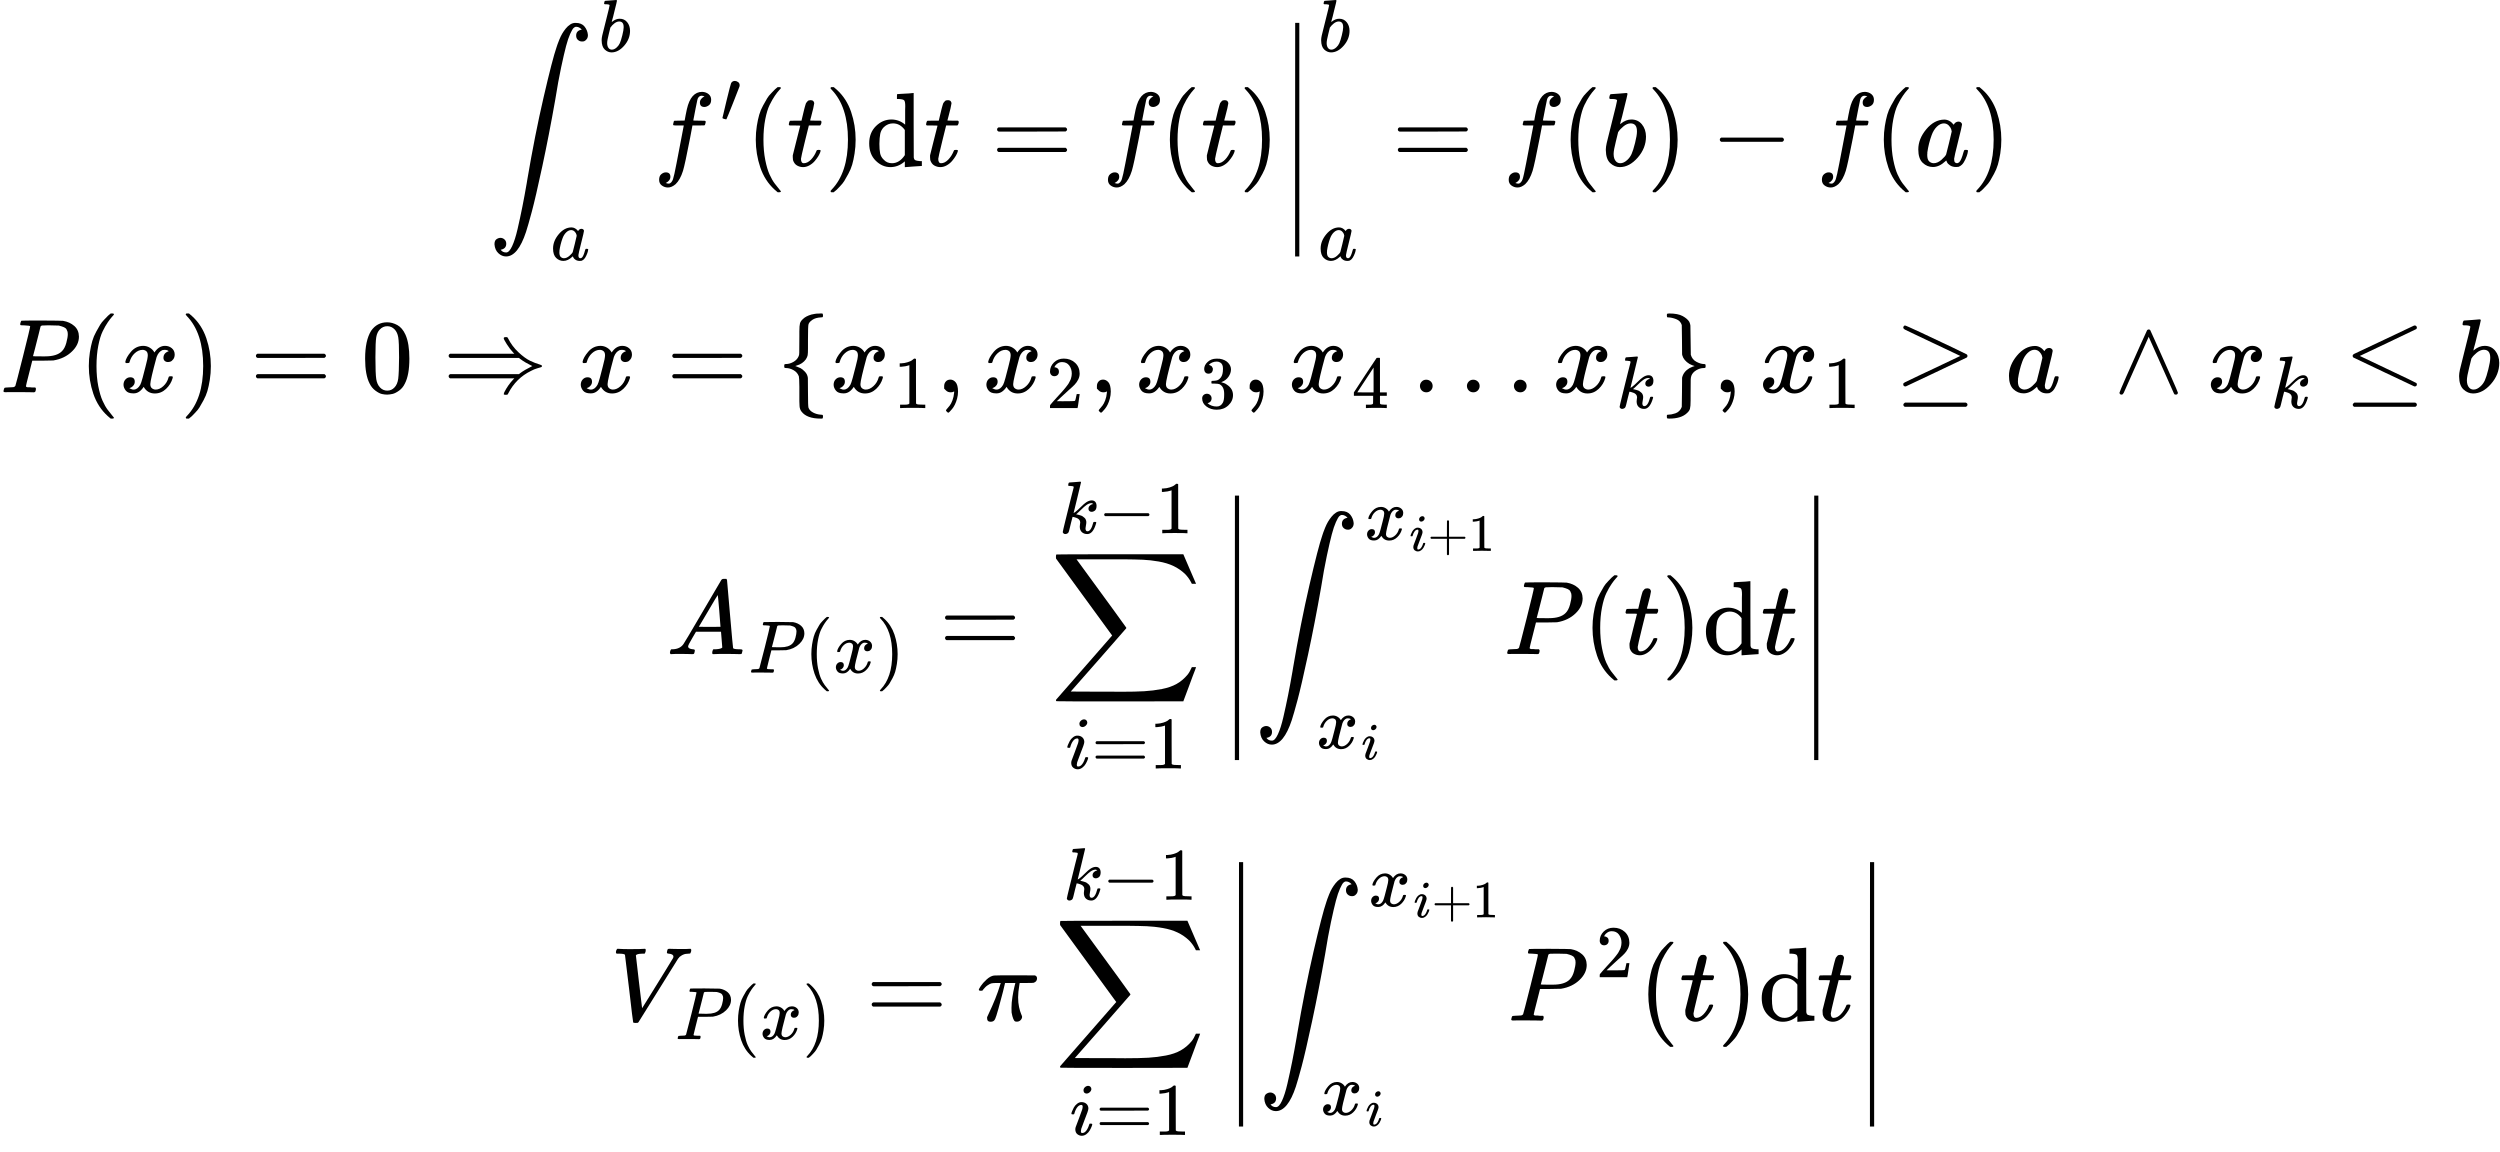 <svg xmlns="http://www.w3.org/2000/svg" width="53.809ex" height="24.786ex" role="img" focusable="false" viewBox="0 -5727.8 23783.8 10955.5" xmlns:xlink="http://www.w3.org/1999/xlink" aria-hidden="true" style="vertical-align: -11.828ex;"><defs><path id="MJX-907-TEX-LO-222B" d="M114 -798Q132 -824 165 -824H167Q195 -824 223 -764T275 -600T320 -391T362 -164Q365 -143 367 -133Q439 292 523 655T645 1127Q651 1145 655 1157T672 1201T699 1257T733 1306T777 1346T828 1360Q884 1360 912 1325T944 1245Q944 1220 932 1205T909 1186T887 1183Q866 1183 849 1198T832 1239Q832 1287 885 1296L882 1300Q879 1303 874 1307T866 1313Q851 1323 833 1323Q819 1323 807 1311T775 1255T736 1139T689 936T633 628Q574 293 510 -5T410 -437T355 -629Q278 -862 165 -862Q125 -862 92 -831T55 -746Q55 -711 74 -698T112 -685Q133 -685 150 -700T167 -741Q167 -789 114 -798Z"></path><path id="MJX-907-TEX-I-1D44F" d="M73 647Q73 657 77 670T89 683Q90 683 161 688T234 694Q246 694 246 685T212 542Q204 508 195 472T180 418L176 399Q176 396 182 402Q231 442 283 442Q345 442 383 396T422 280Q422 169 343 79T173 -11Q123 -11 82 27T40 150V159Q40 180 48 217T97 414Q147 611 147 623T109 637Q104 637 101 637H96Q86 637 83 637T76 640T73 647ZM336 325V331Q336 405 275 405Q258 405 240 397T207 376T181 352T163 330L157 322L136 236Q114 150 114 114Q114 66 138 42Q154 26 178 26Q211 26 245 58Q270 81 285 114T318 219Q336 291 336 325Z"></path><path id="MJX-907-TEX-I-1D44E" d="M33 157Q33 258 109 349T280 441Q331 441 370 392Q386 422 416 422Q429 422 439 414T449 394Q449 381 412 234T374 68Q374 43 381 35T402 26Q411 27 422 35Q443 55 463 131Q469 151 473 152Q475 153 483 153H487Q506 153 506 144Q506 138 501 117T481 63T449 13Q436 0 417 -8Q409 -10 393 -10Q359 -10 336 5T306 36L300 51Q299 52 296 50Q294 48 292 46Q233 -10 172 -10Q117 -10 75 30T33 157ZM351 328Q351 334 346 350T323 385T277 405Q242 405 210 374T160 293Q131 214 119 129Q119 126 119 118T118 106Q118 61 136 44T179 26Q217 26 254 59T298 110Q300 114 325 217T351 328Z"></path><path id="MJX-907-TEX-I-1D453" d="M118 -162Q120 -162 124 -164T135 -167T147 -168Q160 -168 171 -155T187 -126Q197 -99 221 27T267 267T289 382V385H242Q195 385 192 387Q188 390 188 397L195 425Q197 430 203 430T250 431Q298 431 298 432Q298 434 307 482T319 540Q356 705 465 705Q502 703 526 683T550 630Q550 594 529 578T487 561Q443 561 443 603Q443 622 454 636T478 657L487 662Q471 668 457 668Q445 668 434 658T419 630Q412 601 403 552T387 469T380 433Q380 431 435 431Q480 431 487 430T498 424Q499 420 496 407T491 391Q489 386 482 386T428 385H372L349 263Q301 15 282 -47Q255 -132 212 -173Q175 -205 139 -205Q107 -205 81 -186T55 -132Q55 -95 76 -78T118 -61Q162 -61 162 -103Q162 -122 151 -136T127 -157L118 -162Z"></path><path id="MJX-907-TEX-V-2032" d="M79 43Q73 43 52 49T30 61Q30 68 85 293T146 528Q161 560 198 560Q218 560 240 545T262 501Q262 496 260 486Q259 479 173 263T84 45T79 43Z"></path><path id="MJX-907-TEX-N-28" d="M94 250Q94 319 104 381T127 488T164 576T202 643T244 695T277 729T302 750H315H319Q333 750 333 741Q333 738 316 720T275 667T226 581T184 443T167 250T184 58T225 -81T274 -167T316 -220T333 -241Q333 -250 318 -250H315H302L274 -226Q180 -141 137 -14T94 250Z"></path><path id="MJX-907-TEX-I-1D461" d="M26 385Q19 392 19 395Q19 399 22 411T27 425Q29 430 36 430T87 431H140L159 511Q162 522 166 540T173 566T179 586T187 603T197 615T211 624T229 626Q247 625 254 615T261 596Q261 589 252 549T232 470L222 433Q222 431 272 431H323Q330 424 330 420Q330 398 317 385H210L174 240Q135 80 135 68Q135 26 162 26Q197 26 230 60T283 144Q285 150 288 151T303 153H307Q322 153 322 145Q322 142 319 133Q314 117 301 95T267 48T216 6T155 -11Q125 -11 98 4T59 56Q57 64 57 83V101L92 241Q127 382 128 383Q128 385 77 385H26Z"></path><path id="MJX-907-TEX-N-29" d="M60 749L64 750Q69 750 74 750H86L114 726Q208 641 251 514T294 250Q294 182 284 119T261 12T224 -76T186 -143T145 -194T113 -227T90 -246Q87 -249 86 -250H74Q66 -250 63 -250T58 -247T55 -238Q56 -237 66 -225Q221 -64 221 250T66 725Q56 737 55 738Q55 746 60 749Z"></path><path id="MJX-907-TEX-N-64" d="M376 495Q376 511 376 535T377 568Q377 613 367 624T316 637H298V660Q298 683 300 683L310 684Q320 685 339 686T376 688Q393 689 413 690T443 693T454 694H457V390Q457 84 458 81Q461 61 472 55T517 46H535V0Q533 0 459 -5T380 -11H373V44L365 37Q307 -11 235 -11Q158 -11 96 50T34 215Q34 315 97 378T244 442Q319 442 376 393V495ZM373 342Q328 405 260 405Q211 405 173 369Q146 341 139 305T131 211Q131 155 138 120T173 59Q203 26 251 26Q322 26 373 103V342Z"></path><path id="MJX-907-TEX-N-3D" d="M56 347Q56 360 70 367H707Q722 359 722 347Q722 336 708 328L390 327H72Q56 332 56 347ZM56 153Q56 168 72 173H708Q722 163 722 153Q722 140 707 133H70Q56 140 56 153Z"></path><path id="MJX-907-TEX-S4-2223" d="M139 -249H137Q125 -249 119 -235V251L120 737Q130 750 139 750Q152 750 159 735V-235Q151 -249 141 -249H139Z"></path><path id="MJX-907-TEX-N-2212" d="M84 237T84 250T98 270H679Q694 262 694 250T679 230H98Q84 237 84 250Z"></path><path id="MJX-907-TEX-I-1D443" d="M287 628Q287 635 230 637Q206 637 199 638T192 648Q192 649 194 659Q200 679 203 681T397 683Q587 682 600 680Q664 669 707 631T751 530Q751 453 685 389Q616 321 507 303Q500 302 402 301H307L277 182Q247 66 247 59Q247 55 248 54T255 50T272 48T305 46H336Q342 37 342 35Q342 19 335 5Q330 0 319 0Q316 0 282 1T182 2Q120 2 87 2T51 1Q33 1 33 11Q33 13 36 25Q40 41 44 43T67 46Q94 46 127 49Q141 52 146 61Q149 65 218 339T287 628ZM645 554Q645 567 643 575T634 597T609 619T560 635Q553 636 480 637Q463 637 445 637T416 636T404 636Q391 635 386 627Q384 621 367 550T332 412T314 344Q314 342 395 342H407H430Q542 342 590 392Q617 419 631 471T645 554Z"></path><path id="MJX-907-TEX-I-1D465" d="M52 289Q59 331 106 386T222 442Q257 442 286 424T329 379Q371 442 430 442Q467 442 494 420T522 361Q522 332 508 314T481 292T458 288Q439 288 427 299T415 328Q415 374 465 391Q454 404 425 404Q412 404 406 402Q368 386 350 336Q290 115 290 78Q290 50 306 38T341 26Q378 26 414 59T463 140Q466 150 469 151T485 153H489Q504 153 504 145Q504 144 502 134Q486 77 440 33T333 -11Q263 -11 227 52Q186 -10 133 -10H127Q78 -10 57 16T35 71Q35 103 54 123T99 143Q142 143 142 101Q142 81 130 66T107 46T94 41L91 40Q91 39 97 36T113 29T132 26Q168 26 194 71Q203 87 217 139T245 247T261 313Q266 340 266 352Q266 380 251 392T217 404Q177 404 142 372T93 290Q91 281 88 280T72 278H58Q52 284 52 289Z"></path><path id="MJX-907-TEX-N-30" d="M96 585Q152 666 249 666Q297 666 345 640T423 548Q460 465 460 320Q460 165 417 83Q397 41 362 16T301 -15T250 -22Q224 -22 198 -16T137 16T82 83Q39 165 39 320Q39 494 96 585ZM321 597Q291 629 250 629Q208 629 178 597Q153 571 145 525T137 333Q137 175 145 125T181 46Q209 16 250 16Q290 16 318 46Q347 76 354 130T362 333Q362 478 354 524T321 597Z"></path><path id="MJX-907-TEX-N-21D2" d="M580 514Q580 525 596 525Q601 525 604 525T609 525T613 524T615 523T617 520T619 517T622 512Q659 438 720 381T831 300T927 263Q944 258 944 250T935 239T898 228T840 204Q696 134 622 -12Q618 -21 615 -22T600 -24Q580 -24 580 -17Q580 -13 585 0Q620 69 671 123L681 133H70Q56 140 56 153Q56 168 72 173H725L735 181Q774 211 852 250Q851 251 834 259T789 283T735 319L725 327H72Q56 332 56 347Q56 360 70 367H681L671 377Q638 412 609 458T580 514Z"></path><path id="MJX-907-TEX-N-7B" d="M434 -231Q434 -244 428 -250H410Q281 -250 230 -184Q225 -177 222 -172T217 -161T213 -148T211 -133T210 -111T209 -84T209 -47T209 0Q209 21 209 53Q208 142 204 153Q203 154 203 155Q189 191 153 211T82 231Q71 231 68 234T65 250T68 266T82 269Q116 269 152 289T203 345Q208 356 208 377T209 529V579Q209 634 215 656T244 698Q270 724 324 740Q361 748 377 749Q379 749 390 749T408 750H428Q434 744 434 732Q434 719 431 716Q429 713 415 713Q362 710 332 689T296 647Q291 634 291 499V417Q291 370 288 353T271 314Q240 271 184 255L170 250L184 245Q202 239 220 230T262 196T290 137Q291 131 291 1Q291 -134 296 -147Q306 -174 339 -192T415 -213Q429 -213 431 -216Q434 -219 434 -231Z"></path><path id="MJX-907-TEX-N-31" d="M213 578L200 573Q186 568 160 563T102 556H83V602H102Q149 604 189 617T245 641T273 663Q275 666 285 666Q294 666 302 660V361L303 61Q310 54 315 52T339 48T401 46H427V0H416Q395 3 257 3Q121 3 100 0H88V46H114Q136 46 152 46T177 47T193 50T201 52T207 57T213 61V578Z"></path><path id="MJX-907-TEX-N-2C" d="M78 35T78 60T94 103T137 121Q165 121 187 96T210 8Q210 -27 201 -60T180 -117T154 -158T130 -185T117 -194Q113 -194 104 -185T95 -172Q95 -168 106 -156T131 -126T157 -76T173 -3V9L172 8Q170 7 167 6T161 3T152 1T140 0Q113 0 96 17Z"></path><path id="MJX-907-TEX-N-32" d="M109 429Q82 429 66 447T50 491Q50 562 103 614T235 666Q326 666 387 610T449 465Q449 422 429 383T381 315T301 241Q265 210 201 149L142 93L218 92Q375 92 385 97Q392 99 409 186V189H449V186Q448 183 436 95T421 3V0H50V19V31Q50 38 56 46T86 81Q115 113 136 137Q145 147 170 174T204 211T233 244T261 278T284 308T305 340T320 369T333 401T340 431T343 464Q343 527 309 573T212 619Q179 619 154 602T119 569T109 550Q109 549 114 549Q132 549 151 535T170 489Q170 464 154 447T109 429Z"></path><path id="MJX-907-TEX-N-33" d="M127 463Q100 463 85 480T69 524Q69 579 117 622T233 665Q268 665 277 664Q351 652 390 611T430 522Q430 470 396 421T302 350L299 348Q299 347 308 345T337 336T375 315Q457 262 457 175Q457 96 395 37T238 -22Q158 -22 100 21T42 130Q42 158 60 175T105 193Q133 193 151 175T169 130Q169 119 166 110T159 94T148 82T136 74T126 70T118 67L114 66Q165 21 238 21Q293 21 321 74Q338 107 338 175V195Q338 290 274 322Q259 328 213 329L171 330L168 332Q166 335 166 348Q166 366 174 366Q202 366 232 371Q266 376 294 413T322 525V533Q322 590 287 612Q265 626 240 626Q208 626 181 615T143 592T132 580H135Q138 579 143 578T153 573T165 566T175 555T183 540T186 520Q186 498 172 481T127 463Z"></path><path id="MJX-907-TEX-N-34" d="M462 0Q444 3 333 3Q217 3 199 0H190V46H221Q241 46 248 46T265 48T279 53T286 61Q287 63 287 115V165H28V211L179 442Q332 674 334 675Q336 677 355 677H373L379 671V211H471V165H379V114Q379 73 379 66T385 54Q393 47 442 46H471V0H462ZM293 211V545L74 212L183 211H293Z"></path><path id="MJX-907-TEX-N-2026" d="M78 60Q78 84 95 102T138 120Q162 120 180 104T199 61Q199 36 182 18T139 0T96 17T78 60ZM525 60Q525 84 542 102T585 120Q609 120 627 104T646 61Q646 36 629 18T586 0T543 17T525 60ZM972 60Q972 84 989 102T1032 120Q1056 120 1074 104T1093 61Q1093 36 1076 18T1033 0T990 17T972 60Z"></path><path id="MJX-907-TEX-I-1D458" d="M121 647Q121 657 125 670T137 683Q138 683 209 688T282 694Q294 694 294 686Q294 679 244 477Q194 279 194 272Q213 282 223 291Q247 309 292 354T362 415Q402 442 438 442Q468 442 485 423T503 369Q503 344 496 327T477 302T456 291T438 288Q418 288 406 299T394 328Q394 353 410 369T442 390L458 393Q446 405 434 405H430Q398 402 367 380T294 316T228 255Q230 254 243 252T267 246T293 238T320 224T342 206T359 180T365 147Q365 130 360 106T354 66Q354 26 381 26Q429 26 459 145Q461 153 479 153H483Q499 153 499 144Q499 139 496 130Q455 -11 378 -11Q333 -11 305 15T277 90Q277 108 280 121T283 145Q283 167 269 183T234 206T200 217T182 220H180Q168 178 159 139T145 81T136 44T129 20T122 7T111 -2Q98 -11 83 -11Q66 -11 57 -1T48 16Q48 26 85 176T158 471L195 616Q196 629 188 632T149 637H144Q134 637 131 637T124 640T121 647Z"></path><path id="MJX-907-TEX-N-7D" d="M65 731Q65 745 68 747T88 750Q171 750 216 725T279 670Q288 649 289 635T291 501Q292 362 293 357Q306 312 345 291T417 269Q428 269 431 266T434 250T431 234T417 231Q380 231 345 210T298 157Q293 143 292 121T291 -28V-79Q291 -134 285 -156T256 -198Q202 -250 89 -250Q71 -250 68 -247T65 -230Q65 -224 65 -223T66 -218T69 -214T77 -213Q91 -213 108 -210T146 -200T183 -177T207 -139Q208 -134 209 3L210 139Q223 196 280 230Q315 247 330 250Q305 257 280 270Q225 304 212 352L210 362L209 498Q208 635 207 640Q195 680 154 696T77 713Q68 713 67 716T65 731Z"></path><path id="MJX-907-TEX-N-2265" d="M83 616Q83 624 89 630T99 636Q107 636 253 568T543 431T687 361Q694 356 694 346T687 331Q685 329 395 192L107 56H101Q83 58 83 76Q83 77 83 79Q82 86 98 95Q117 105 248 167Q326 204 378 228L626 346L360 472Q291 505 200 548Q112 589 98 597T83 616ZM84 -118Q84 -108 99 -98H678Q694 -104 694 -118Q694 -130 679 -138H98Q84 -131 84 -118Z"></path><path id="MJX-907-TEX-N-2227" d="M318 591Q325 598 333 598Q344 598 348 591Q349 590 414 445T545 151T611 -4Q609 -22 591 -22Q588 -22 586 -21T581 -20T577 -17T575 -13T572 -9T570 -4L333 528L96 -4Q87 -20 80 -21Q78 -22 75 -22Q57 -22 55 -4Q55 2 120 150T251 444T318 591Z"></path><path id="MJX-907-TEX-N-2264" d="M674 636Q682 636 688 630T694 615T687 601Q686 600 417 472L151 346L399 228Q687 92 691 87Q694 81 694 76Q694 58 676 56H670L382 192Q92 329 90 331Q83 336 83 348Q84 359 96 365Q104 369 382 500T665 634Q669 636 674 636ZM84 -118Q84 -108 99 -98H678Q694 -104 694 -118Q694 -130 679 -138H98Q84 -131 84 -118Z"></path><path id="MJX-907-TEX-I-1D434" d="M208 74Q208 50 254 46Q272 46 272 35Q272 34 270 22Q267 8 264 4T251 0Q249 0 239 0T205 1T141 2Q70 2 50 0H42Q35 7 35 11Q37 38 48 46H62Q132 49 164 96Q170 102 345 401T523 704Q530 716 547 716H555H572Q578 707 578 706L606 383Q634 60 636 57Q641 46 701 46Q726 46 726 36Q726 34 723 22Q720 7 718 4T704 0Q701 0 690 0T651 1T578 2Q484 2 455 0H443Q437 6 437 9T439 27Q443 40 445 43L449 46H469Q523 49 533 63L521 213H283L249 155Q208 86 208 74ZM516 260Q516 271 504 416T490 562L463 519Q447 492 400 412L310 260L413 259Q516 259 516 260Z"></path><path id="MJX-907-TEX-LO-2211" d="M60 948Q63 950 665 950H1267L1325 815Q1384 677 1388 669H1348L1341 683Q1320 724 1285 761Q1235 809 1174 838T1033 881T882 898T699 902H574H543H251L259 891Q722 258 724 252Q725 250 724 246Q721 243 460 -56L196 -356Q196 -357 407 -357Q459 -357 548 -357T676 -358Q812 -358 896 -353T1063 -332T1204 -283T1307 -196Q1328 -170 1348 -124H1388Q1388 -125 1381 -145T1356 -210T1325 -294L1267 -449L666 -450Q64 -450 61 -448Q55 -446 55 -439Q55 -437 57 -433L590 177Q590 178 557 222T452 366T322 544L56 909L55 924Q55 945 60 948Z"></path><path id="MJX-907-TEX-I-1D456" d="M184 600Q184 624 203 642T247 661Q265 661 277 649T290 619Q290 596 270 577T226 557Q211 557 198 567T184 600ZM21 287Q21 295 30 318T54 369T98 420T158 442Q197 442 223 419T250 357Q250 340 236 301T196 196T154 83Q149 61 149 51Q149 26 166 26Q175 26 185 29T208 43T235 78T260 137Q263 149 265 151T282 153Q302 153 302 143Q302 135 293 112T268 61T223 11T161 -11Q129 -11 102 10T74 74Q74 91 79 106T122 220Q160 321 166 341T173 380Q173 404 156 404H154Q124 404 99 371T61 287Q60 286 59 284T58 281T56 279T53 278T49 278T41 278H27Q21 284 21 287Z"></path><path id="MJX-907-TEX-N-2B" d="M56 237T56 250T70 270H369V420L370 570Q380 583 389 583Q402 583 409 568V270H707Q722 262 722 250T707 230H409V-68Q401 -82 391 -82H389H387Q375 -82 369 -68V230H70Q56 237 56 250Z"></path><path id="MJX-907-TEX-I-1D449" d="M52 648Q52 670 65 683H76Q118 680 181 680Q299 680 320 683H330Q336 677 336 674T334 656Q329 641 325 637H304Q282 635 274 635Q245 630 242 620Q242 618 271 369T301 118L374 235Q447 352 520 471T595 594Q599 601 599 609Q599 633 555 637Q537 637 537 648Q537 649 539 661Q542 675 545 679T558 683Q560 683 570 683T604 682T668 681Q737 681 755 683H762Q769 676 769 672Q769 655 760 640Q757 637 743 637Q730 636 719 635T698 630T682 623T670 615T660 608T652 599T645 592L452 282Q272 -9 266 -16Q263 -18 259 -21L241 -22H234Q216 -22 216 -15Q213 -9 177 305Q139 623 138 626Q133 637 76 637H59Q52 642 52 648Z"></path><path id="MJX-907-TEX-I-1D70B" d="M132 -11Q98 -11 98 22V33L111 61Q186 219 220 334L228 358H196Q158 358 142 355T103 336Q92 329 81 318T62 297T53 285Q51 284 38 284Q19 284 19 294Q19 300 38 329T93 391T164 429Q171 431 389 431Q549 431 553 430Q573 423 573 402Q573 371 541 360Q535 358 472 358H408L405 341Q393 269 393 222Q393 170 402 129T421 65T431 37Q431 20 417 5T381 -10Q370 -10 363 -7T347 17T331 77Q330 86 330 121Q330 170 339 226T357 318T367 358H269L268 354Q268 351 249 275T206 114T175 17Q164 -11 132 -11Z"></path></defs><g stroke="currentColor" fill="currentColor" stroke-width="0" transform="scale(1,-1)"><g data-mml-node="math"><g data-mml-node="mstyle"><g data-mml-node="TeXAtom" data-mjx-texclass="ORD"><g data-mml-node="mtable"><g data-mml-node="mtr" transform="translate(0,4149)"><g data-mml-node="mtd" transform="translate(4649.2,0)"><g data-mml-node="msubsup"><g data-mml-node="mo" transform="translate(0 1)"><use data-c="222B" xlink:href="#MJX-907-TEX-LO-222B"></use></g><g data-mml-node="mi" transform="translate(1046.4,1088.1) scale(0.707)"><use data-c="1D44F" xlink:href="#MJX-907-TEX-I-1D44F"></use></g><g data-mml-node="mi" transform="translate(589,-896.4) scale(0.707)"><use data-c="1D44E" xlink:href="#MJX-907-TEX-I-1D44E"></use></g></g><g data-mml-node="msup" transform="translate(1566.4,0)"><g data-mml-node="mi"><use data-c="1D453" xlink:href="#MJX-907-TEX-I-1D453"></use></g><g data-mml-node="mo" transform="translate(636,413) scale(0.707)"><use data-c="2032" xlink:href="#MJX-907-TEX-V-2032"></use></g></g><g data-mml-node="mo" transform="translate(2446.9,0)"><use data-c="28" xlink:href="#MJX-907-TEX-N-28"></use></g><g data-mml-node="mi" transform="translate(2835.9,0)"><use data-c="1D461" xlink:href="#MJX-907-TEX-I-1D461"></use></g><g data-mml-node="mo" transform="translate(3196.9,0)"><use data-c="29" xlink:href="#MJX-907-TEX-N-29"></use></g><g data-mml-node="TeXAtom" data-mjx-texclass="ORD" transform="translate(3585.9,0)"><g data-mml-node="mi"><use data-c="64" xlink:href="#MJX-907-TEX-N-64"></use></g></g><g data-mml-node="mi" transform="translate(4141.9,0)"><use data-c="1D461" xlink:href="#MJX-907-TEX-I-1D461"></use></g><g data-mml-node="mo" transform="translate(4780.6,0)"><use data-c="3D" xlink:href="#MJX-907-TEX-N-3D"></use></g><g data-mml-node="msubsup" transform="translate(5836.4,0)"><g data-mml-node="mrow"><g data-mml-node="mo" transform="translate(0 250)"></g><g data-mml-node="mi"><use data-c="1D453" xlink:href="#MJX-907-TEX-I-1D453"></use></g><g data-mml-node="TeXAtom" data-mjx-texclass="ORD" transform="translate(550,0)"><g data-mml-node="mo"><use data-c="28" xlink:href="#MJX-907-TEX-N-28"></use></g><g data-mml-node="mi" transform="translate(389,0)"><use data-c="1D461" xlink:href="#MJX-907-TEX-I-1D461"></use></g><g data-mml-node="mo" transform="translate(750,0)"><use data-c="29" xlink:href="#MJX-907-TEX-N-29"></use></g></g><g data-mml-node="TeXAtom" data-mjx-texclass="ORD" transform="translate(1689,0)"><g data-mml-node="mpadded"><g data-mml-node="mphantom"></g></g></g><g data-mml-node="mo" transform="translate(1689,0)"><svg width="278" height="2222" y="-861" x="27.5" viewBox="0 -275.2 278 2222"><use data-c="2223" xlink:href="#MJX-907-TEX-S4-2223" transform="scale(1,3.336)"></use></svg></g></g><g data-mml-node="mi" transform="translate(2055,1088.1) scale(0.707)"><use data-c="1D44F" xlink:href="#MJX-907-TEX-I-1D44F"></use></g><g data-mml-node="mi" transform="translate(2055,-896.4) scale(0.707)"><use data-c="1D44E" xlink:href="#MJX-907-TEX-I-1D44E"></use></g></g><g data-mml-node="mo" transform="translate(8593.3,0)"><use data-c="3D" xlink:href="#MJX-907-TEX-N-3D"></use></g><g data-mml-node="mi" transform="translate(9649,0)"><use data-c="1D453" xlink:href="#MJX-907-TEX-I-1D453"></use></g><g data-mml-node="mo" transform="translate(10199,0)"><use data-c="28" xlink:href="#MJX-907-TEX-N-28"></use></g><g data-mml-node="mi" transform="translate(10588,0)"><use data-c="1D44F" xlink:href="#MJX-907-TEX-I-1D44F"></use></g><g data-mml-node="mo" transform="translate(11017,0)"><use data-c="29" xlink:href="#MJX-907-TEX-N-29"></use></g><g data-mml-node="mo" transform="translate(11628.3,0)"><use data-c="2212" xlink:href="#MJX-907-TEX-N-2212"></use></g><g data-mml-node="mi" transform="translate(12628.5,0)"><use data-c="1D453" xlink:href="#MJX-907-TEX-I-1D453"></use></g><g data-mml-node="mo" transform="translate(13178.5,0)"><use data-c="28" xlink:href="#MJX-907-TEX-N-28"></use></g><g data-mml-node="mi" transform="translate(13567.5,0)"><use data-c="1D44E" xlink:href="#MJX-907-TEX-I-1D44E"></use></g><g data-mml-node="mo" transform="translate(14096.5,0)"><use data-c="29" xlink:href="#MJX-907-TEX-N-29"></use></g></g></g><g data-mml-node="mtr" transform="translate(0,1995.5)"><g data-mml-node="mtd"><g data-mml-node="mi"><use data-c="1D443" xlink:href="#MJX-907-TEX-I-1D443"></use></g><g data-mml-node="mo" transform="translate(751,0)"><use data-c="28" xlink:href="#MJX-907-TEX-N-28"></use></g><g data-mml-node="mi" transform="translate(1140,0)"><use data-c="1D465" xlink:href="#MJX-907-TEX-I-1D465"></use></g><g data-mml-node="mo" transform="translate(1712,0)"><use data-c="29" xlink:href="#MJX-907-TEX-N-29"></use></g><g data-mml-node="mo" transform="translate(2378.8,0)"><use data-c="3D" xlink:href="#MJX-907-TEX-N-3D"></use></g><g data-mml-node="mn" transform="translate(3434.6,0)"><use data-c="30" xlink:href="#MJX-907-TEX-N-30"></use></g><g data-mml-node="mo" transform="translate(4212.3,0)"><use data-c="21D2" xlink:href="#MJX-907-TEX-N-21D2"></use></g><g data-mml-node="mi" transform="translate(5490.1,0)"><use data-c="1D465" xlink:href="#MJX-907-TEX-I-1D465"></use></g><g data-mml-node="mo" transform="translate(6339.9,0)"><use data-c="3D" xlink:href="#MJX-907-TEX-N-3D"></use></g><g data-mml-node="mrow" transform="translate(7395.7,0)"><g data-mml-node="mo"><use data-c="7B" xlink:href="#MJX-907-TEX-N-7B"></use></g><g data-mml-node="msub" transform="translate(500,0)"><g data-mml-node="mi"><use data-c="1D465" xlink:href="#MJX-907-TEX-I-1D465"></use></g><g data-mml-node="mn" transform="translate(605,-150) scale(0.707)"><use data-c="31" xlink:href="#MJX-907-TEX-N-31"></use></g></g><g data-mml-node="mo" transform="translate(1508.6,0)"><use data-c="2C" xlink:href="#MJX-907-TEX-N-2C"></use></g><g data-mml-node="msub" transform="translate(1953.2,0)"><g data-mml-node="mi"><use data-c="1D465" xlink:href="#MJX-907-TEX-I-1D465"></use></g><g data-mml-node="mn" transform="translate(605,-150) scale(0.707)"><use data-c="32" xlink:href="#MJX-907-TEX-N-32"></use></g></g><g data-mml-node="mo" transform="translate(2961.8,0)"><use data-c="2C" xlink:href="#MJX-907-TEX-N-2C"></use></g><g data-mml-node="msub" transform="translate(3406.4,0)"><g data-mml-node="mi"><use data-c="1D465" xlink:href="#MJX-907-TEX-I-1D465"></use></g><g data-mml-node="mn" transform="translate(605,-150) scale(0.707)"><use data-c="33" xlink:href="#MJX-907-TEX-N-33"></use></g></g><g data-mml-node="mo" transform="translate(4415,0)"><use data-c="2C" xlink:href="#MJX-907-TEX-N-2C"></use></g><g data-mml-node="msub" transform="translate(4859.7,0)"><g data-mml-node="mi"><use data-c="1D465" xlink:href="#MJX-907-TEX-I-1D465"></use></g><g data-mml-node="mn" transform="translate(605,-150) scale(0.707)"><use data-c="34" xlink:href="#MJX-907-TEX-N-34"></use></g></g><g data-mml-node="mo" transform="translate(6034.9,0)"><use data-c="2026" xlink:href="#MJX-907-TEX-N-2026"></use></g><g data-mml-node="msub" transform="translate(7373.5,0)"><g data-mml-node="mi"><use data-c="1D465" xlink:href="#MJX-907-TEX-I-1D465"></use></g><g data-mml-node="mi" transform="translate(605,-150) scale(0.707)"><use data-c="1D458" xlink:href="#MJX-907-TEX-I-1D458"></use></g></g><g data-mml-node="mo" transform="translate(8396.9,0)"><use data-c="7D" xlink:href="#MJX-907-TEX-N-7D"></use></g></g><g data-mml-node="mo" transform="translate(16292.6,0)"><use data-c="2C" xlink:href="#MJX-907-TEX-N-2C"></use></g><g data-mml-node="msub" transform="translate(16737.3,0)"><g data-mml-node="mi"><use data-c="1D465" xlink:href="#MJX-907-TEX-I-1D465"></use></g><g data-mml-node="mn" transform="translate(605,-150) scale(0.707)"><use data-c="31" xlink:href="#MJX-907-TEX-N-31"></use></g></g><g data-mml-node="mo" transform="translate(18023.6,0)"><use data-c="2265" xlink:href="#MJX-907-TEX-N-2265"></use></g><g data-mml-node="mi" transform="translate(19079.4,0)"><use data-c="1D44E" xlink:href="#MJX-907-TEX-I-1D44E"></use></g><g data-mml-node="mstyle" transform="translate(19608.4,0)"><g data-mml-node="mspace"></g></g><g data-mml-node="mo" transform="translate(20108.6,0)"><use data-c="2227" xlink:href="#MJX-907-TEX-N-2227"></use></g><g data-mml-node="msub" transform="translate(20997.8,0)"><g data-mml-node="mi"><use data-c="1D465" xlink:href="#MJX-907-TEX-I-1D465"></use></g><g data-mml-node="mi" transform="translate(605,-150) scale(0.707)"><use data-c="1D458" xlink:href="#MJX-907-TEX-I-1D458"></use></g></g><g data-mml-node="mo" transform="translate(22299,0)"><use data-c="2264" xlink:href="#MJX-907-TEX-N-2264"></use></g><g data-mml-node="mi" transform="translate(23354.8,0)"><use data-c="1D44F" xlink:href="#MJX-907-TEX-I-1D44F"></use></g></g></g><g data-mml-node="mtr" transform="translate(0,-495.2)"><g data-mml-node="mtd" transform="translate(6338.4,0)"><g data-mml-node="msub"><g data-mml-node="mi"><use data-c="1D434" xlink:href="#MJX-907-TEX-I-1D434"></use></g><g data-mml-node="TeXAtom" transform="translate(783,-176.7) scale(0.707)" data-mjx-texclass="ORD"><g data-mml-node="mi"><use data-c="1D443" xlink:href="#MJX-907-TEX-I-1D443"></use></g><g data-mml-node="mo" transform="translate(751,0)"><use data-c="28" xlink:href="#MJX-907-TEX-N-28"></use></g><g data-mml-node="mi" transform="translate(1140,0)"><use data-c="1D465" xlink:href="#MJX-907-TEX-I-1D465"></use></g><g data-mml-node="mo" transform="translate(1712,0)"><use data-c="29" xlink:href="#MJX-907-TEX-N-29"></use></g></g></g><g data-mml-node="mo" transform="translate(2596.4,0)"><use data-c="3D" xlink:href="#MJX-907-TEX-N-3D"></use></g><g data-mml-node="munderover" transform="translate(3652.2,0)"><g data-mml-node="mo"><use data-c="2211" xlink:href="#MJX-907-TEX-LO-2211"></use></g><g data-mml-node="TeXAtom" transform="translate(148.2,-1087.9) scale(0.707)" data-mjx-texclass="ORD"><g data-mml-node="mi"><use data-c="1D456" xlink:href="#MJX-907-TEX-I-1D456"></use></g><g data-mml-node="mo" transform="translate(345,0)"><use data-c="3D" xlink:href="#MJX-907-TEX-N-3D"></use></g><g data-mml-node="mn" transform="translate(1123,0)"><use data-c="31" xlink:href="#MJX-907-TEX-N-31"></use></g></g><g data-mml-node="TeXAtom" transform="translate(86,1150) scale(0.707)" data-mjx-texclass="ORD"><g data-mml-node="mi"><use data-c="1D458" xlink:href="#MJX-907-TEX-I-1D458"></use></g><g data-mml-node="mo" transform="translate(521,0)"><use data-c="2212" xlink:href="#MJX-907-TEX-N-2212"></use></g><g data-mml-node="mn" transform="translate(1299,0)"><use data-c="31" xlink:href="#MJX-907-TEX-N-31"></use></g></g></g><g data-mml-node="mrow" transform="translate(5262.9,0)"><g data-mml-node="mo"><svg width="278" height="2515.8" y="-1007.9" x="27.5" viewBox="0 -311.6 278 2515.8"><use data-c="2223" xlink:href="#MJX-907-TEX-S4-2223" transform="scale(1,3.778)"></use></svg></g><g data-mml-node="TeXAtom" data-mjx-texclass="ORD" transform="translate(333,0)"><g data-mml-node="msubsup"><g data-mml-node="mo" transform="translate(0 1)"><use data-c="222B" xlink:href="#MJX-907-TEX-LO-222B"></use></g><g data-mml-node="TeXAtom" transform="translate(1046.4,1088.1) scale(0.707)" data-mjx-texclass="ORD"><g data-mml-node="msub"><g data-mml-node="mi"><use data-c="1D465" xlink:href="#MJX-907-TEX-I-1D465"></use></g><g data-mml-node="TeXAtom" transform="translate(605,-150) scale(0.707)" data-mjx-texclass="ORD"><g data-mml-node="mi"><use data-c="1D456" xlink:href="#MJX-907-TEX-I-1D456"></use></g><g data-mml-node="mo" transform="translate(345,0)"><use data-c="2B" xlink:href="#MJX-907-TEX-N-2B"></use></g><g data-mml-node="mn" transform="translate(1123,0)"><use data-c="31" xlink:href="#MJX-907-TEX-N-31"></use></g></g></g></g><g data-mml-node="TeXAtom" transform="translate(589,-896.4) scale(0.707)" data-mjx-texclass="ORD"><g data-mml-node="msub"><g data-mml-node="mi"><use data-c="1D465" xlink:href="#MJX-907-TEX-I-1D465"></use></g><g data-mml-node="mi" transform="translate(605,-150) scale(0.707)"><use data-c="1D456" xlink:href="#MJX-907-TEX-I-1D456"></use></g></g></g></g></g><g data-mml-node="mi" transform="translate(2704.1,0)"><use data-c="1D443" xlink:href="#MJX-907-TEX-I-1D443"></use></g><g data-mml-node="mo" transform="translate(3455.1,0)"><use data-c="28" xlink:href="#MJX-907-TEX-N-28"></use></g><g data-mml-node="mi" transform="translate(3844.1,0)"><use data-c="1D461" xlink:href="#MJX-907-TEX-I-1D461"></use></g><g data-mml-node="mo" transform="translate(4205.1,0)"><use data-c="29" xlink:href="#MJX-907-TEX-N-29"></use></g><g data-mml-node="TeXAtom" data-mjx-texclass="ORD" transform="translate(4594.1,0)"><g data-mml-node="mi"><use data-c="64" xlink:href="#MJX-907-TEX-N-64"></use></g></g><g data-mml-node="mi" transform="translate(5150.1,0)"><use data-c="1D461" xlink:href="#MJX-907-TEX-I-1D461"></use></g><g data-mml-node="mo" transform="translate(5511.1,0)"><svg width="278" height="2515.8" y="-1007.9" x="27.5" viewBox="0 -311.6 278 2515.8"><use data-c="2223" xlink:href="#MJX-907-TEX-S4-2223" transform="scale(1,3.778)"></use></svg></g></g></g></g><g data-mml-node="mtr" transform="translate(0,-3981.8)"><g data-mml-node="mtd" transform="translate(5807.6,0)"><g data-mml-node="msub"><g data-mml-node="mi"><use data-c="1D449" xlink:href="#MJX-907-TEX-I-1D449"></use></g><g data-mml-node="TeXAtom" transform="translate(616,-176.7) scale(0.707)" data-mjx-texclass="ORD"><g data-mml-node="mi"><use data-c="1D443" xlink:href="#MJX-907-TEX-I-1D443"></use></g><g data-mml-node="mo" transform="translate(751,0)"><use data-c="28" xlink:href="#MJX-907-TEX-N-28"></use></g><g data-mml-node="mi" transform="translate(1140,0)"><use data-c="1D465" xlink:href="#MJX-907-TEX-I-1D465"></use></g><g data-mml-node="mo" transform="translate(1712,0)"><use data-c="29" xlink:href="#MJX-907-TEX-N-29"></use></g></g></g><g data-mml-node="mo" transform="translate(2429.4,0)"><use data-c="3D" xlink:href="#MJX-907-TEX-N-3D"></use></g><g data-mml-node="mi" transform="translate(3485.2,0)"><use data-c="1D70B" xlink:href="#MJX-907-TEX-I-1D70B"></use></g><g data-mml-node="munderover" transform="translate(4221.9,0)"><g data-mml-node="mo"><use data-c="2211" xlink:href="#MJX-907-TEX-LO-2211"></use></g><g data-mml-node="TeXAtom" transform="translate(148.2,-1087.9) scale(0.707)" data-mjx-texclass="ORD"><g data-mml-node="mi"><use data-c="1D456" xlink:href="#MJX-907-TEX-I-1D456"></use></g><g data-mml-node="mo" transform="translate(345,0)"><use data-c="3D" xlink:href="#MJX-907-TEX-N-3D"></use></g><g data-mml-node="mn" transform="translate(1123,0)"><use data-c="31" xlink:href="#MJX-907-TEX-N-31"></use></g></g><g data-mml-node="TeXAtom" transform="translate(86,1150) scale(0.707)" data-mjx-texclass="ORD"><g data-mml-node="mi"><use data-c="1D458" xlink:href="#MJX-907-TEX-I-1D458"></use></g><g data-mml-node="mo" transform="translate(521,0)"><use data-c="2212" xlink:href="#MJX-907-TEX-N-2212"></use></g><g data-mml-node="mn" transform="translate(1299,0)"><use data-c="31" xlink:href="#MJX-907-TEX-N-31"></use></g></g></g><g data-mml-node="mrow" transform="translate(5832.5,0)"><g data-mml-node="mo"><svg width="278" height="2515.8" y="-1007.9" x="27.5" viewBox="0 -311.6 278 2515.8"><use data-c="2223" xlink:href="#MJX-907-TEX-S4-2223" transform="scale(1,3.778)"></use></svg></g><g data-mml-node="TeXAtom" data-mjx-texclass="ORD" transform="translate(333,0)"><g data-mml-node="msubsup"><g data-mml-node="mo" transform="translate(0 1)"><use data-c="222B" xlink:href="#MJX-907-TEX-LO-222B"></use></g><g data-mml-node="TeXAtom" transform="translate(1046.4,1088.1) scale(0.707)" data-mjx-texclass="ORD"><g data-mml-node="msub"><g data-mml-node="mi"><use data-c="1D465" xlink:href="#MJX-907-TEX-I-1D465"></use></g><g data-mml-node="TeXAtom" transform="translate(605,-150) scale(0.707)" data-mjx-texclass="ORD"><g data-mml-node="mi"><use data-c="1D456" xlink:href="#MJX-907-TEX-I-1D456"></use></g><g data-mml-node="mo" transform="translate(345,0)"><use data-c="2B" xlink:href="#MJX-907-TEX-N-2B"></use></g><g data-mml-node="mn" transform="translate(1123,0)"><use data-c="31" xlink:href="#MJX-907-TEX-N-31"></use></g></g></g></g><g data-mml-node="TeXAtom" transform="translate(589,-896.4) scale(0.707)" data-mjx-texclass="ORD"><g data-mml-node="msub"><g data-mml-node="mi"><use data-c="1D465" xlink:href="#MJX-907-TEX-I-1D465"></use></g><g data-mml-node="mi" transform="translate(605,-150) scale(0.707)"><use data-c="1D456" xlink:href="#MJX-907-TEX-I-1D456"></use></g></g></g></g></g><g data-mml-node="msup" transform="translate(2704.1,0)"><g data-mml-node="mi"><use data-c="1D443" xlink:href="#MJX-907-TEX-I-1D443"></use></g><g data-mml-node="mn" transform="translate(839.5,413) scale(0.707)"><use data-c="32" xlink:href="#MJX-907-TEX-N-32"></use></g></g><g data-mml-node="mo" transform="translate(3947.1,0)"><use data-c="28" xlink:href="#MJX-907-TEX-N-28"></use></g><g data-mml-node="mi" transform="translate(4336.1,0)"><use data-c="1D461" xlink:href="#MJX-907-TEX-I-1D461"></use></g><g data-mml-node="mo" transform="translate(4697.1,0)"><use data-c="29" xlink:href="#MJX-907-TEX-N-29"></use></g><g data-mml-node="TeXAtom" data-mjx-texclass="ORD" transform="translate(5086.1,0)"><g data-mml-node="mi"><use data-c="64" xlink:href="#MJX-907-TEX-N-64"></use></g></g><g data-mml-node="mi" transform="translate(5642.1,0)"><use data-c="1D461" xlink:href="#MJX-907-TEX-I-1D461"></use></g><g data-mml-node="mo" transform="translate(6003.1,0)"><svg width="278" height="2515.8" y="-1007.9" x="27.5" viewBox="0 -311.6 278 2515.8"><use data-c="2223" xlink:href="#MJX-907-TEX-S4-2223" transform="scale(1,3.778)"></use></svg></g></g></g></g></g></g></g></g></g></svg>